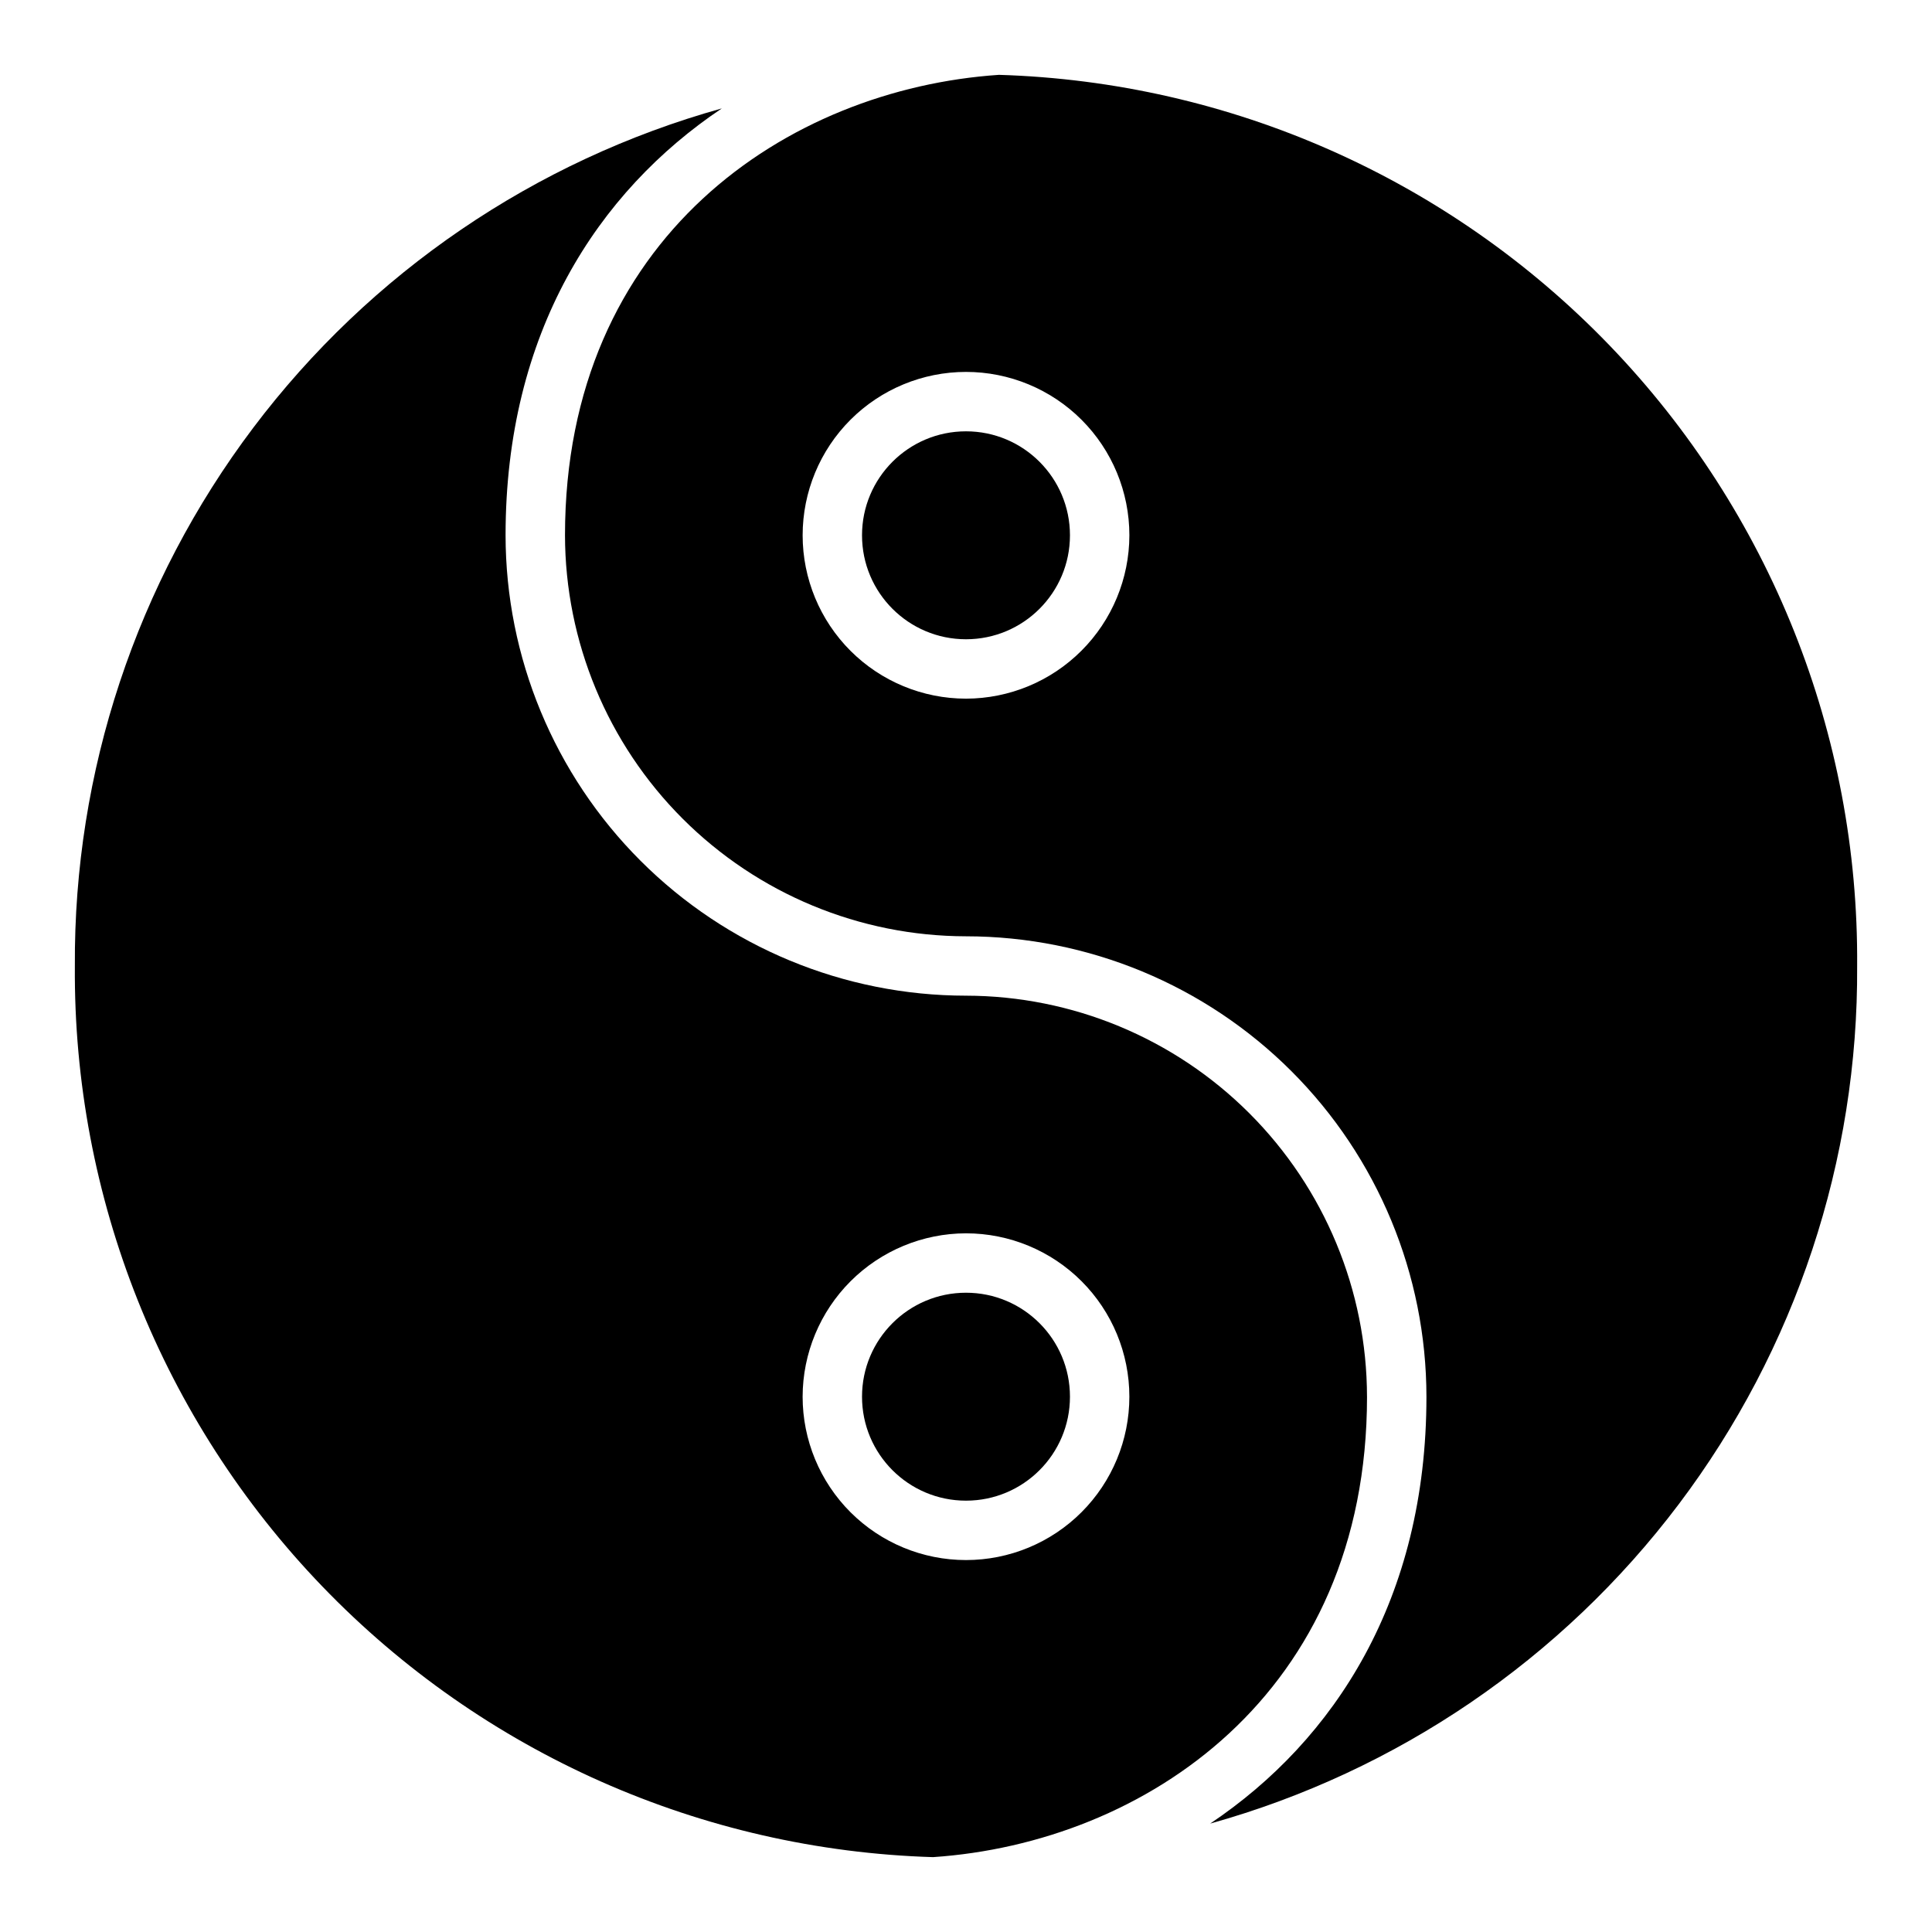 <?xml version="1.0" encoding="UTF-8"?>
<!-- Uploaded to: ICON Repo, www.svgrepo.com, Generator: ICON Repo Mixer Tools -->
<svg fill="#000000" width="800px" height="800px" version="1.1" viewBox="144 144 512 512" xmlns="http://www.w3.org/2000/svg">
 <g>
  <path d="m506.27 514.14c-0.039-28.176-11.25-55.18-31.172-75.102s-46.926-31.129-75.098-31.172c-32.355-0.02-63.379-12.883-86.258-35.762-22.879-22.879-35.738-53.902-35.762-86.254 0-53.609 24.324-91 57.309-113.12-49.555 13.816-93.188 43.555-124.17 84.625-30.984 41.07-47.598 91.191-47.281 142.64-0.457 61.27 23.082 120.29 65.586 164.43s100.59 69.883 161.84 71.734c55.969-3.781 115.01-43.062 115.01-122.02zm-106.27-43.297c11.48 0 22.492 4.562 30.613 12.68 8.121 8.121 12.68 19.133 12.68 30.617 0 11.48-4.559 22.492-12.68 30.613-8.121 8.121-19.133 12.68-30.613 12.68-11.484 0-22.496-4.559-30.617-12.68-8.117-8.121-12.68-19.133-12.68-30.613 0.02-11.477 4.59-22.48 12.703-30.594 8.117-8.113 19.117-12.684 30.594-12.703z"/>
  <path d="m427.55 514.14c0 15.215-12.336 27.551-27.551 27.551-15.219 0-27.555-12.336-27.555-27.551 0-15.219 12.336-27.555 27.555-27.555 15.215 0 27.551 12.336 27.551 27.555"/>
  <path d="m408.66 163.84c-55.891 3.781-114.93 43.062-114.93 122.02 0.043 28.172 11.25 55.176 31.172 75.098 19.922 19.922 46.926 31.133 75.102 31.172 32.352 0.023 63.375 12.883 86.254 35.762 22.879 22.879 35.738 53.902 35.762 86.258 0 53.609-24.324 91-57.309 113.12 49.555-13.82 93.188-43.559 124.17-84.629 30.984-41.07 47.598-91.191 47.281-142.64 0.457-61.289-23.094-120.32-65.613-164.46-42.52-44.137-100.63-69.875-161.89-71.707zm-8.656 165.31c-11.484 0-22.496-4.559-30.617-12.68-8.117-8.121-12.68-19.133-12.68-30.613 0-11.484 4.562-22.496 12.68-30.617 8.121-8.117 19.133-12.68 30.617-12.68 11.48 0 22.492 4.562 30.613 12.68 8.121 8.121 12.68 19.133 12.68 30.617-0.02 11.477-4.586 22.477-12.703 30.59-8.113 8.117-19.113 12.684-30.59 12.703z"/>
  <path d="m427.55 285.86c0 15.215-12.336 27.551-27.551 27.551-15.219 0-27.555-12.336-27.555-27.551 0-15.219 12.336-27.555 27.555-27.555 15.215 0 27.551 12.336 27.551 27.555"/>
 </g>
</svg>